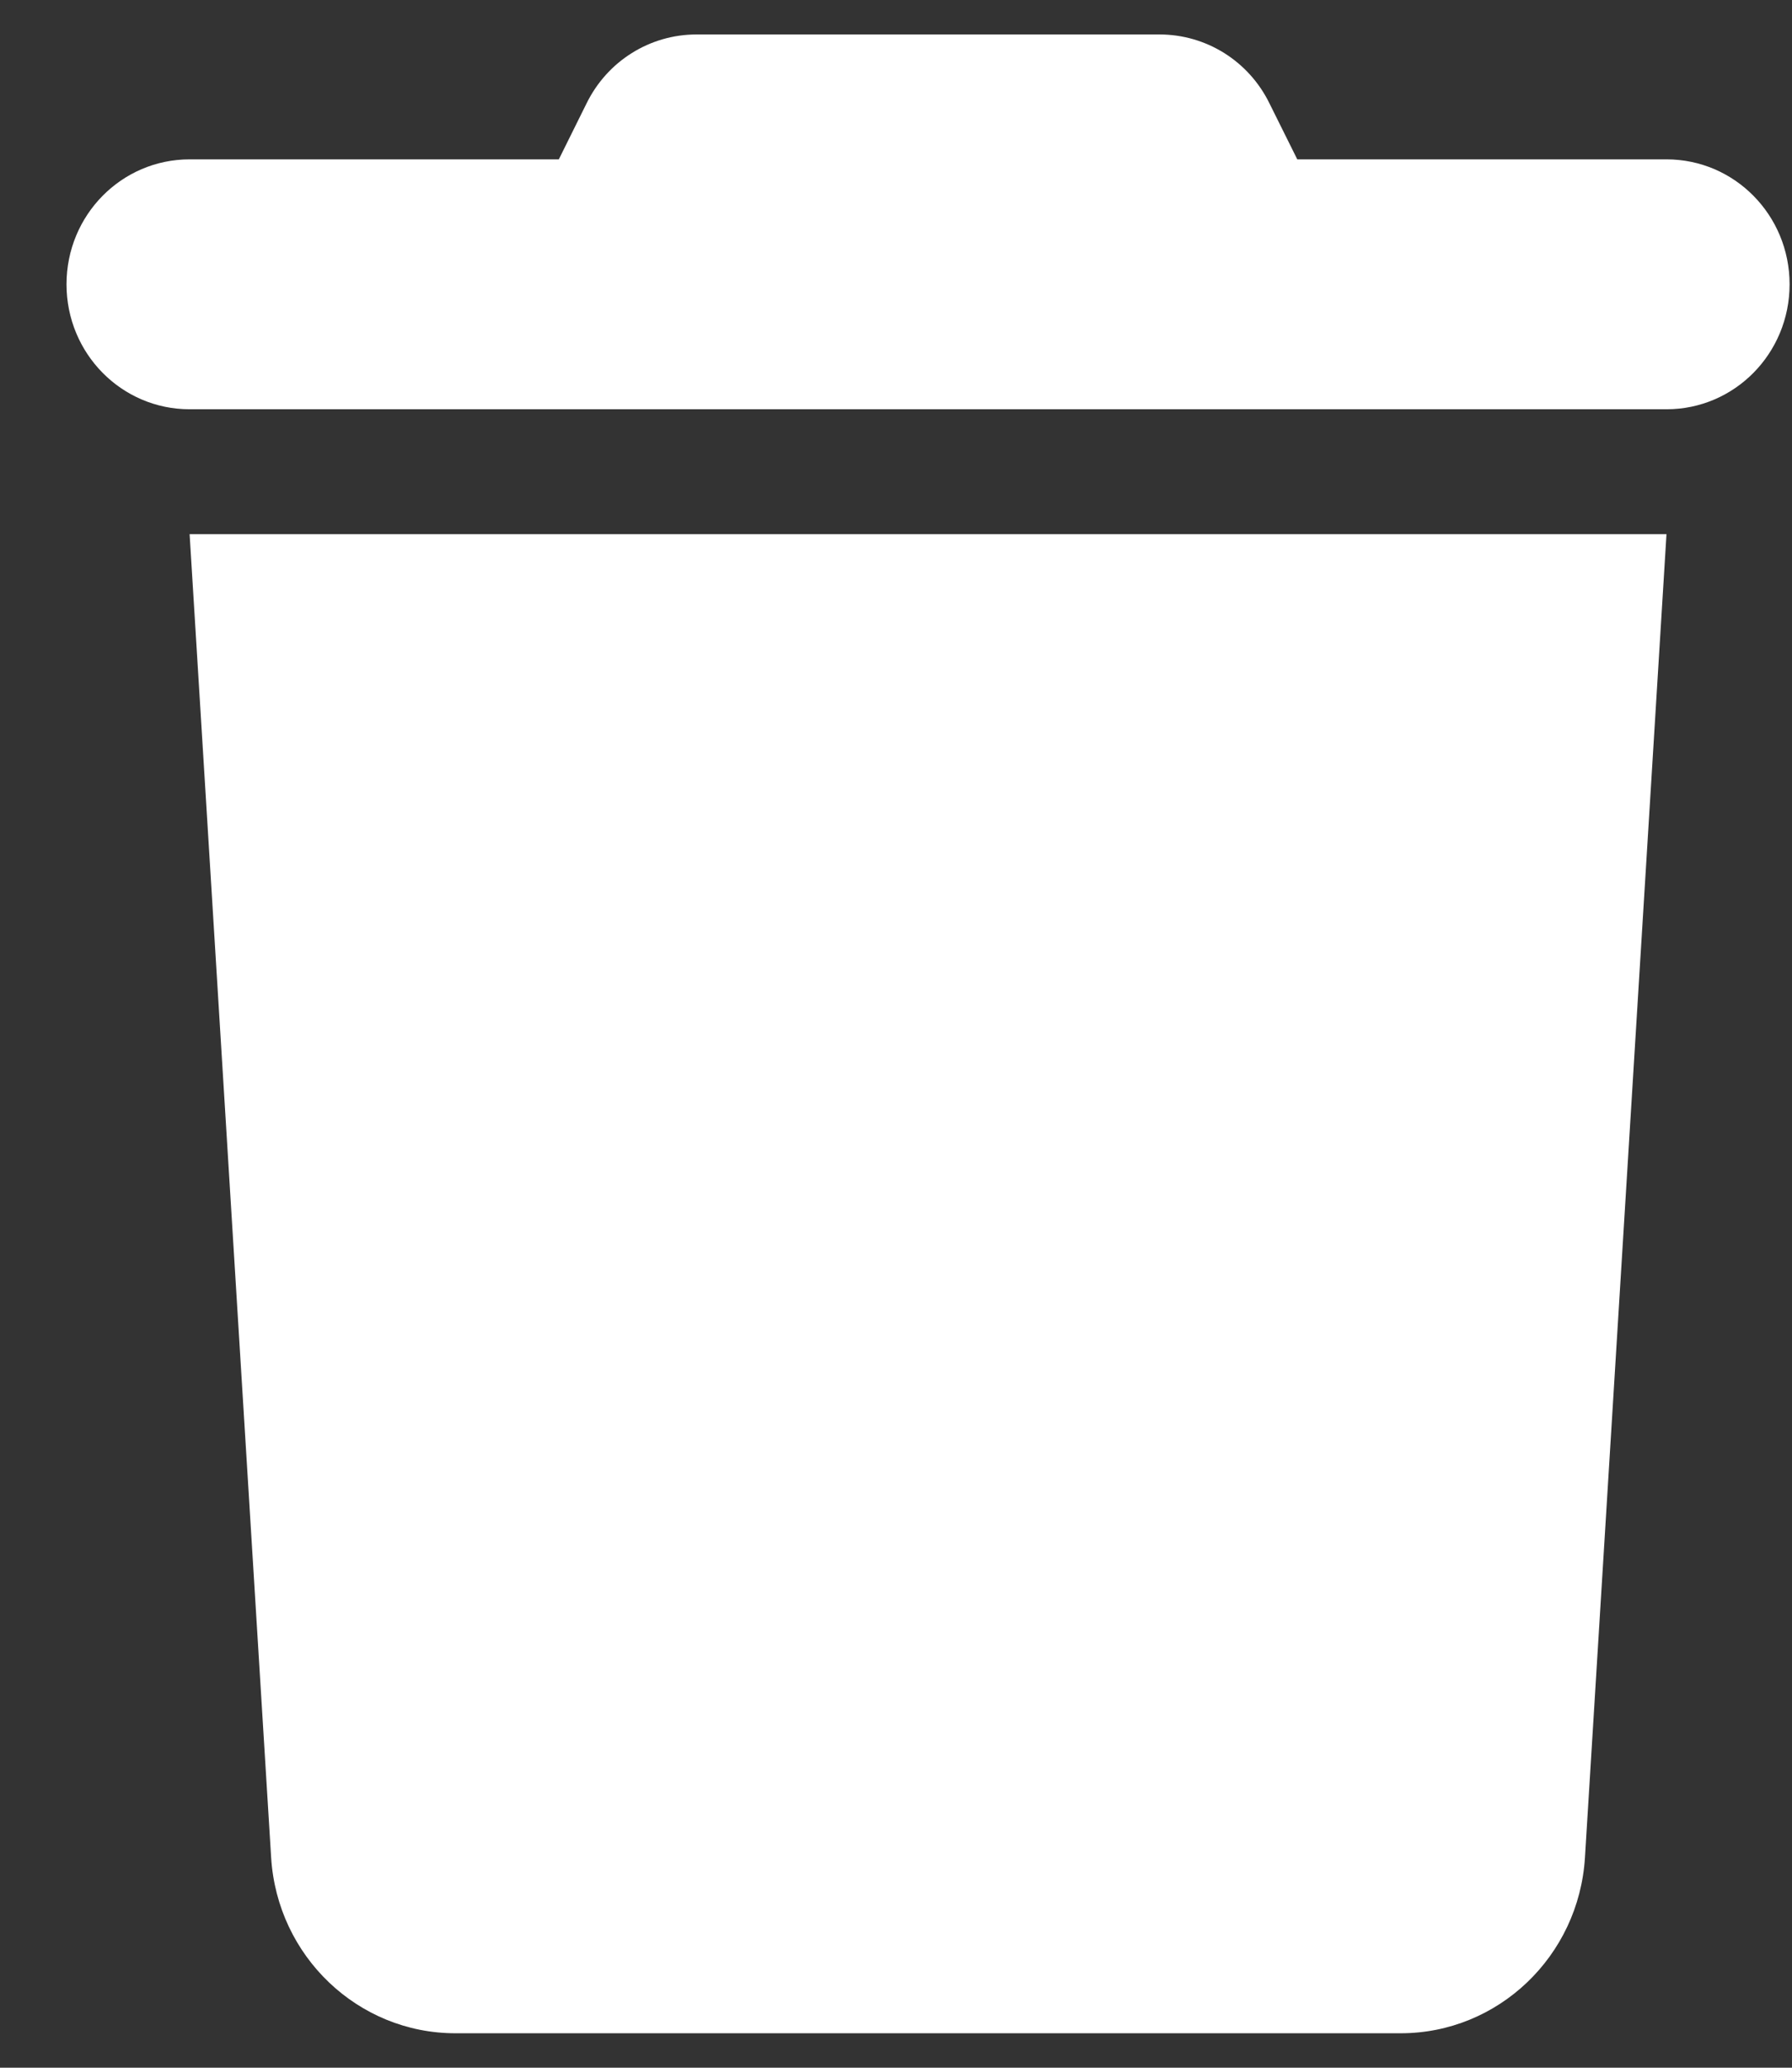 <svg xmlns="http://www.w3.org/2000/svg" width="26" height="30" viewBox="0 0 26 30" fill="none"><rect x="0" y="0" width="26" height="30" fill="#333333" stroke="none"/><g clip-path="url(#clip0_518_824)"><path d="M8.509 1.503L8.108 2.312H2.751C1.763 2.312 0.965 3.122 0.965 4.125C0.965 5.128 1.763 5.938 2.751 5.938H24.179C25.167 5.938 25.965 5.128 25.965 4.125C25.965 3.122 25.167 2.312 24.179 2.312H18.822L18.42 1.503C18.119 0.885 17.499 0.5 16.824 0.5H10.105C9.43 0.5 8.811 0.885 8.509 1.503ZM24.179 7.75H2.751L3.934 26.951C4.023 28.384 5.195 29.5 6.607 29.5H20.323C21.735 29.5 22.907 28.384 22.996 26.951L24.179 7.75Z" fill="white"></path></g><defs><clipPath id="clip0_518_824"><rect width="25" height="29" fill="white" transform="translate(0.965 0.5)"></rect></clipPath></defs></svg>